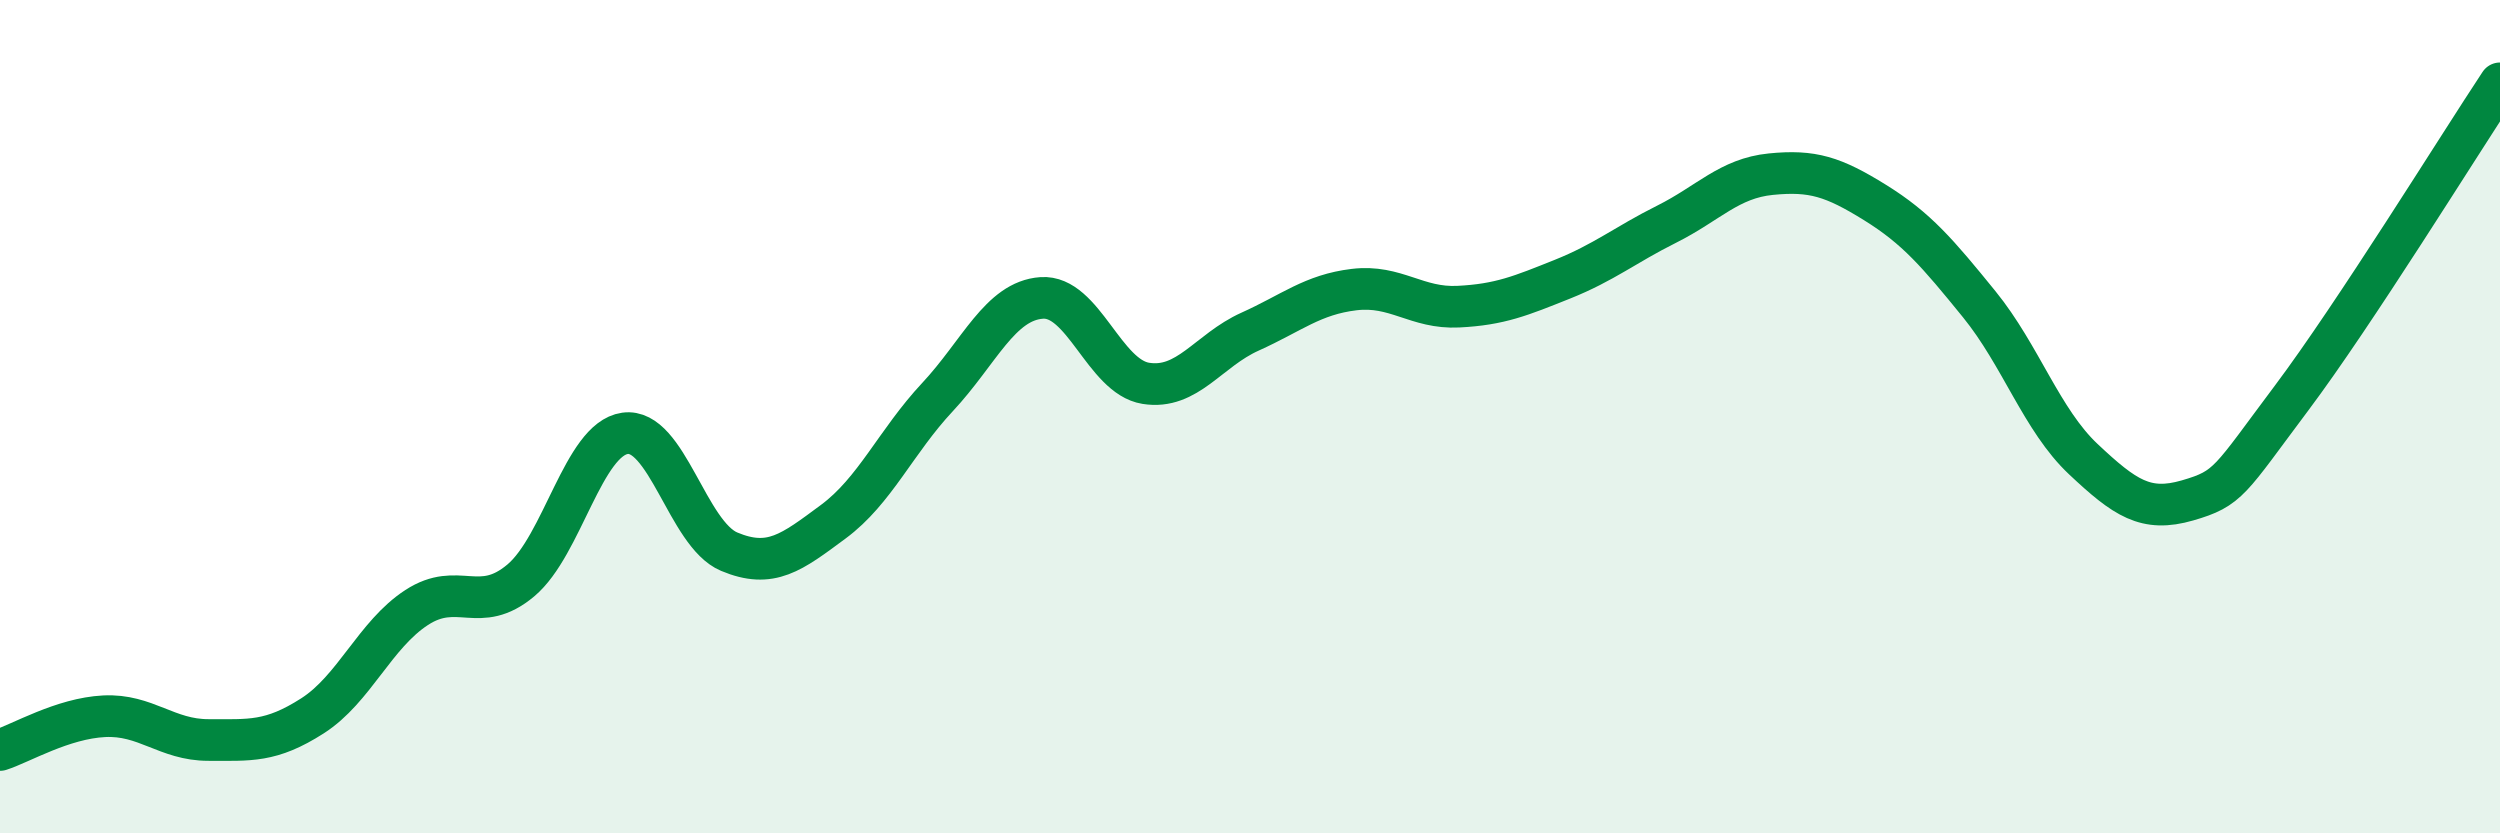 
    <svg width="60" height="20" viewBox="0 0 60 20" xmlns="http://www.w3.org/2000/svg">
      <path
        d="M 0,18 C 0.5,17.84 1.5,17.24 2.5,17.19 C 3.5,17.14 4,17.76 5,17.76 C 6,17.76 6.5,17.82 7.5,17.18 C 8.5,16.54 9,15.23 10,14.58 C 11,13.93 11.5,14.77 12.5,13.93 C 13.5,13.09 14,10.54 15,10.4 C 16,10.26 16.5,12.82 17.5,13.24 C 18.5,13.66 19,13.26 20,12.52 C 21,11.78 21.5,10.6 22.5,9.53 C 23.5,8.46 24,7.22 25,7.15 C 26,7.08 26.5,9.04 27.5,9.2 C 28.5,9.36 29,8.41 30,7.96 C 31,7.51 31.5,7.07 32.5,6.95 C 33.5,6.83 34,7.41 35,7.36 C 36,7.31 36.5,7.1 37.5,6.7 C 38.5,6.3 39,5.88 40,5.38 C 41,4.88 41.5,4.28 42.5,4.18 C 43.5,4.08 44,4.24 45,4.86 C 46,5.48 46.5,6.07 47.5,7.3 C 48.5,8.53 49,10.08 50,11.02 C 51,11.96 51.5,12.3 52.5,12.01 C 53.5,11.72 53.5,11.55 55,9.55 C 56.5,7.55 59,3.51 60,2L60 20L0 20Z"
        fill="#008740"
        opacity="0.1"
        stroke-linecap="round"
        stroke-linejoin="round"
      />
      <path
        d="M 0,18 C 0.5,17.84 1.5,17.24 2.5,17.19 C 3.5,17.14 4,17.76 5,17.76 C 6,17.76 6.5,17.82 7.5,17.18 C 8.5,16.54 9,15.23 10,14.58 C 11,13.93 11.5,14.77 12.5,13.93 C 13.5,13.09 14,10.54 15,10.4 C 16,10.26 16.5,12.82 17.5,13.24 C 18.5,13.66 19,13.26 20,12.52 C 21,11.78 21.5,10.6 22.5,9.53 C 23.5,8.46 24,7.22 25,7.15 C 26,7.08 26.5,9.04 27.5,9.2 C 28.5,9.36 29,8.41 30,7.96 C 31,7.51 31.5,7.07 32.5,6.95 C 33.5,6.83 34,7.41 35,7.36 C 36,7.31 36.5,7.1 37.5,6.7 C 38.5,6.3 39,5.88 40,5.38 C 41,4.88 41.5,4.28 42.5,4.18 C 43.5,4.08 44,4.24 45,4.86 C 46,5.48 46.5,6.07 47.5,7.3 C 48.5,8.53 49,10.08 50,11.02 C 51,11.96 51.5,12.3 52.5,12.01 C 53.5,11.72 53.5,11.55 55,9.55 C 56.5,7.55 59,3.51 60,2"
        stroke="#008740"
        stroke-width="1"
        fill="none"
        stroke-linecap="round"
        stroke-linejoin="round"
      />
    </svg>
  